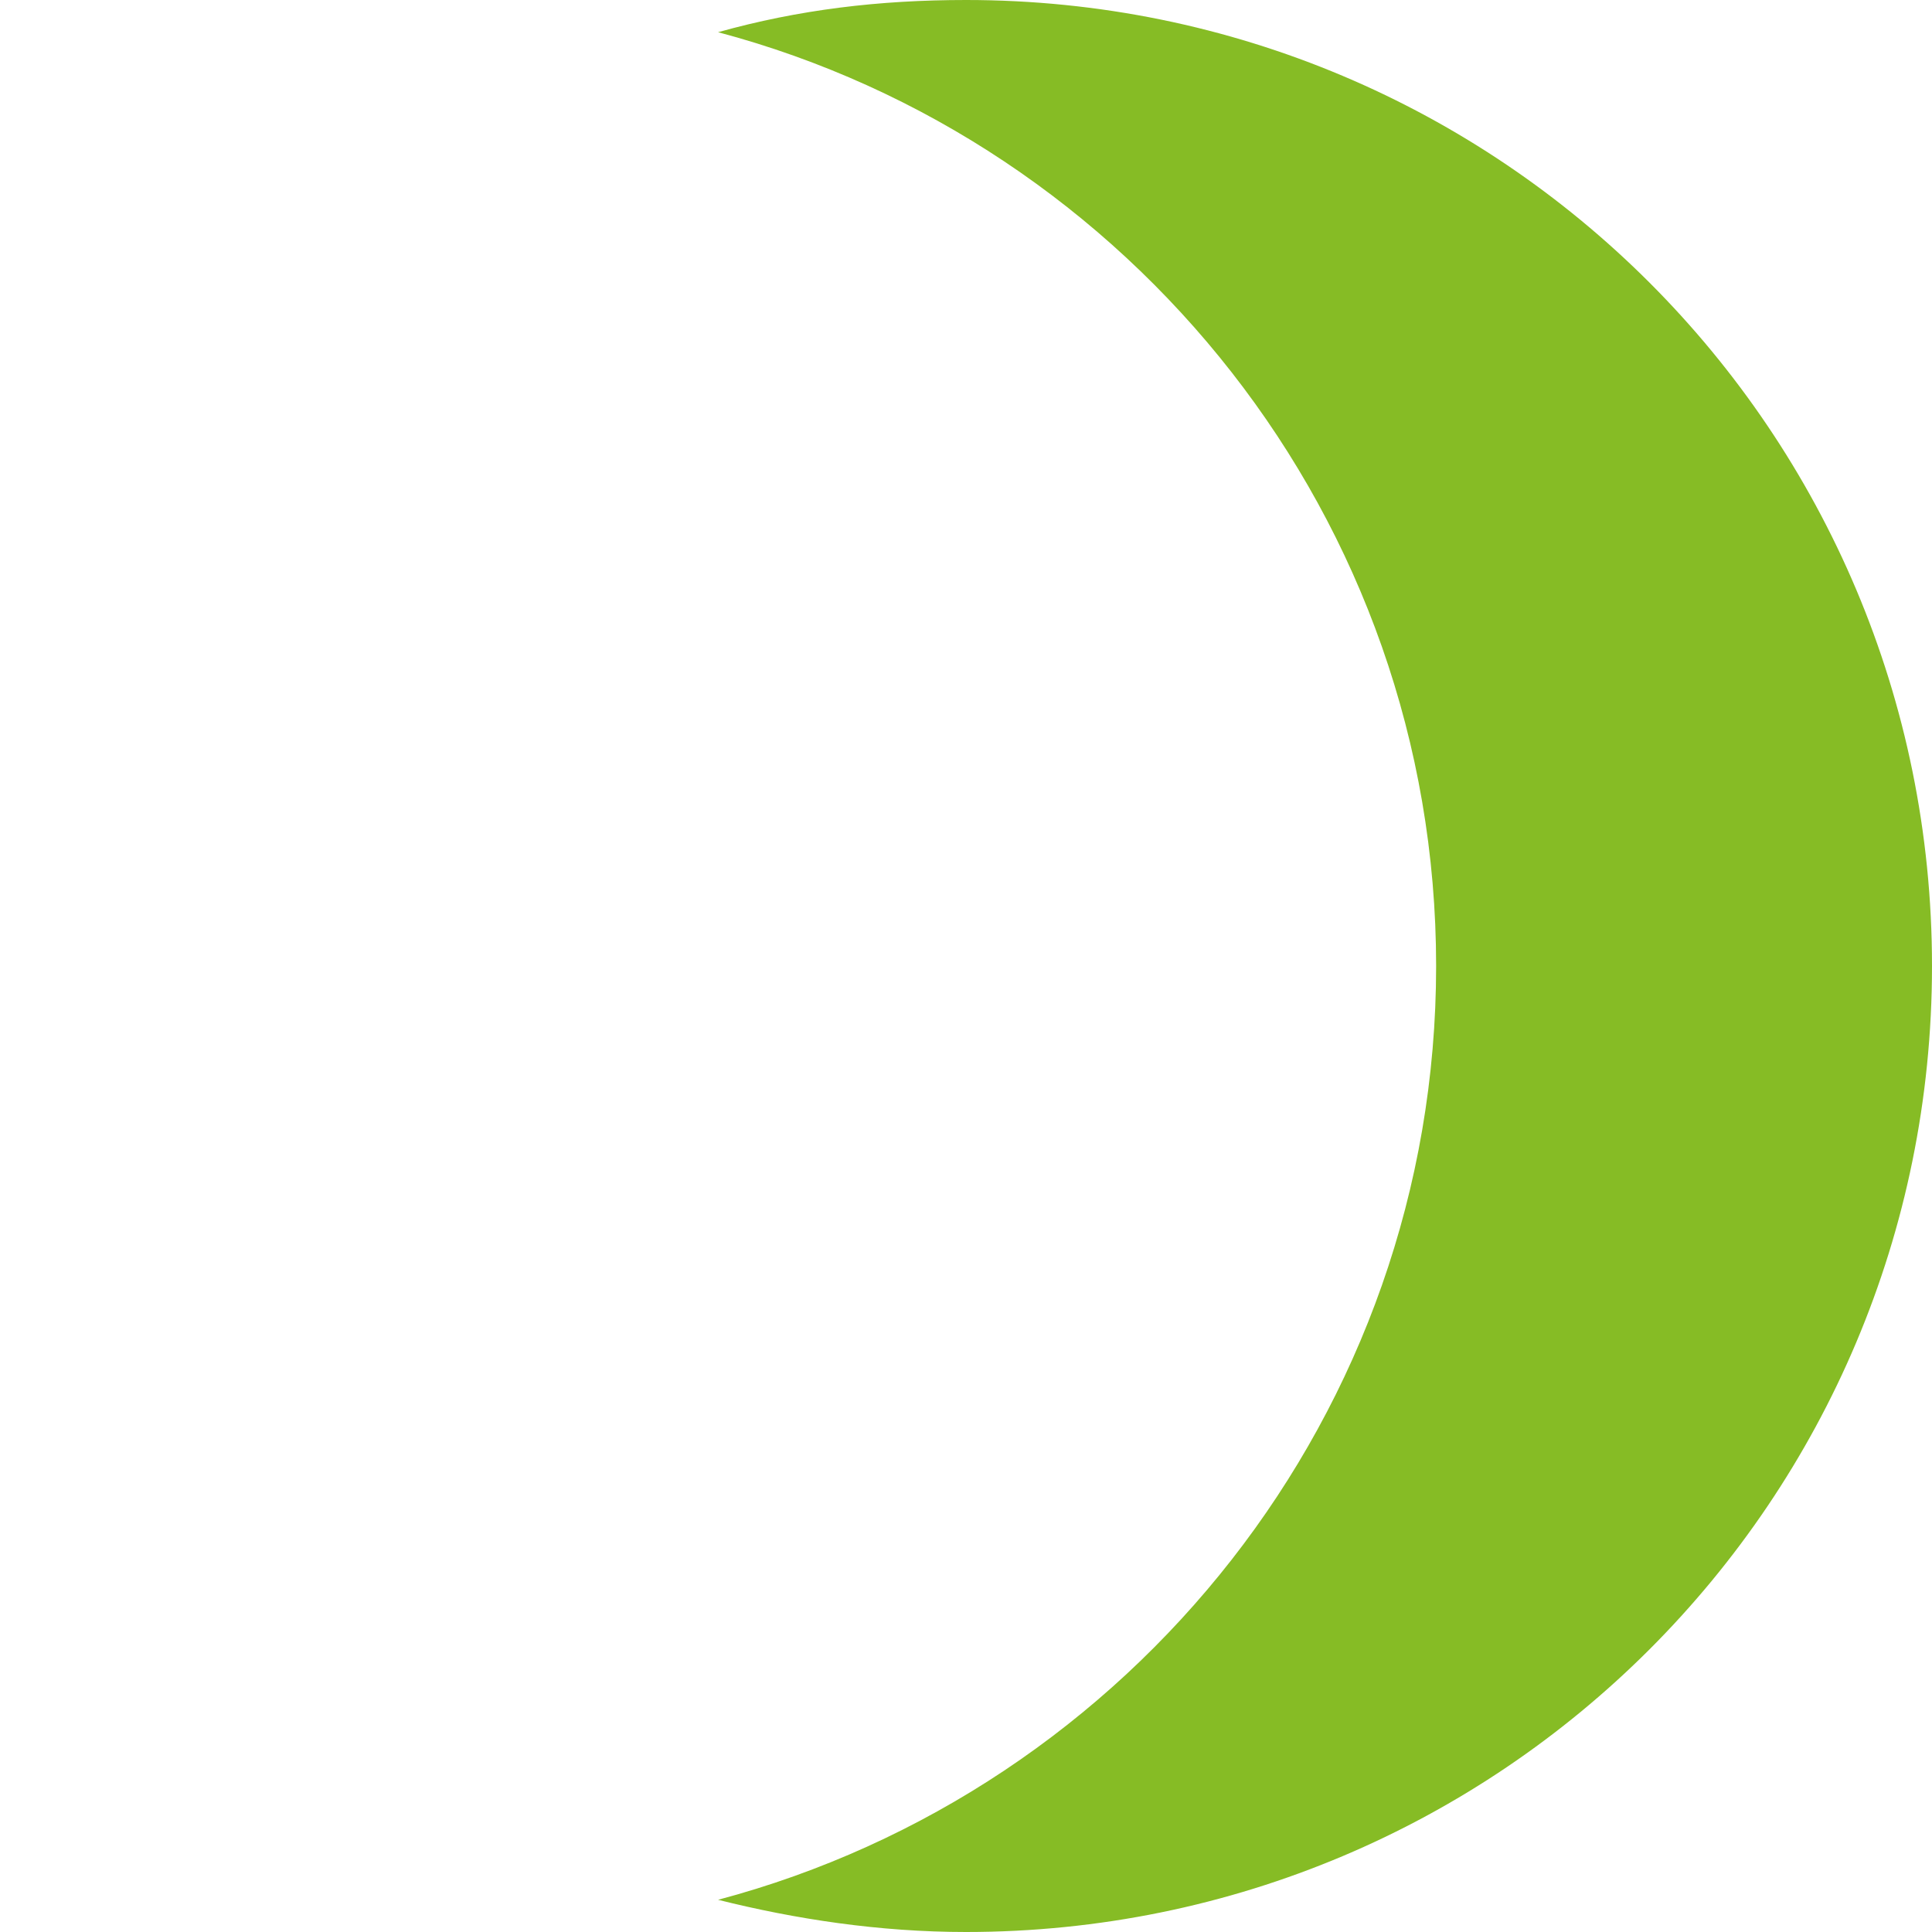 <?xml version="1.0" encoding="utf-8"?>
<!-- Generator: Adobe Illustrator 26.5.0, SVG Export Plug-In . SVG Version: 6.00 Build 0)  -->
<svg xmlns="http://www.w3.org/2000/svg" xmlns:xlink="http://www.w3.org/1999/xlink" version="1.1" id="Layer_1" x="0px" y="0px" viewBox="0 0 60 60" style="enable-background:new 0 0 60 60;" xml:space="preserve" width="60" height="60">
<style type="text/css">
	.st0{fill:#86BC25;}
</style>
<g>
	<path class="st0" d="M60,30c0,16.6-13.4,30-30,30c-2.7,0-5.3-0.4-7.7-1c12.8-3.4,22.3-15.1,22.3-29c0-13.9-9.5-25.6-22.3-29   c2.5-0.7,5-1,7.7-1C46.6,0,60,13.4,60,30z"/>
</g>
</svg>

